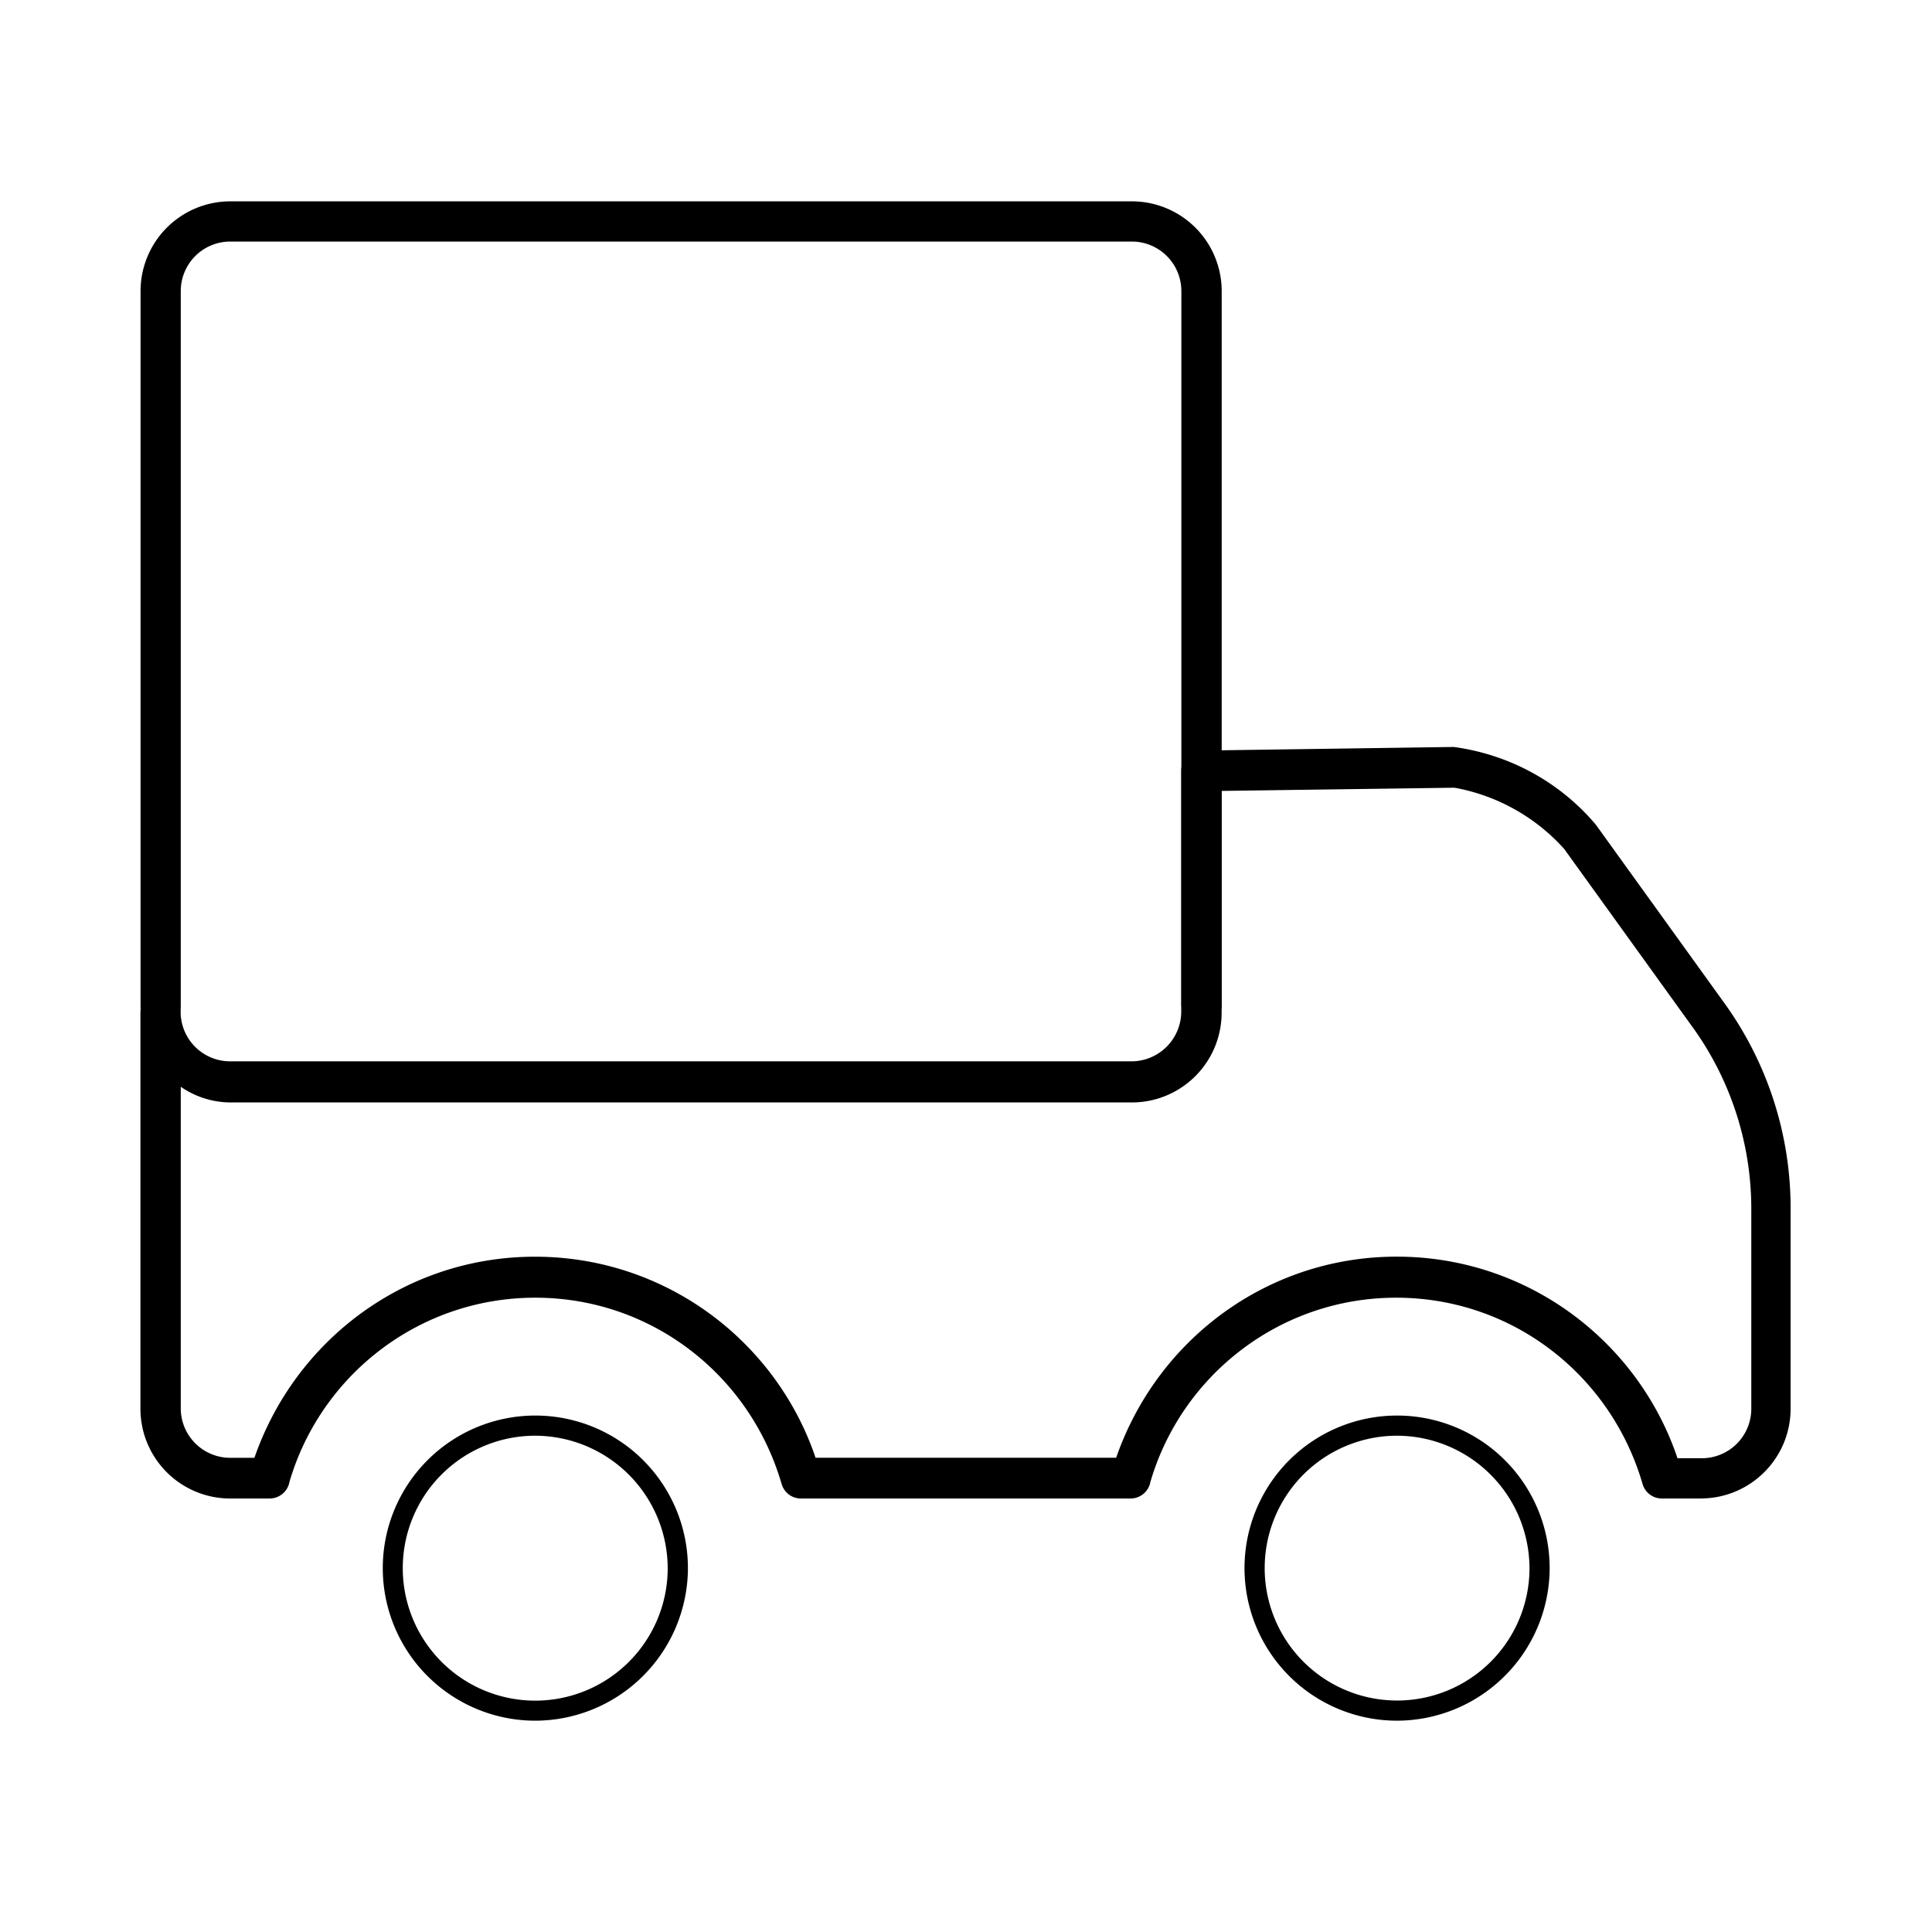 <svg viewBox="0 0 32 32" xmlns="http://www.w3.org/2000/svg"><path d="M28.193 24.82h-.667a.332.332 0 01-.319-.238l-.001-.002c-.52-1.796-2.149-3.086-4.08-3.086s-3.56 1.291-4.073 3.056l-.007.03a.334.334 0 01-.32.24h-5.46a.332.332 0 01-.319-.238l-.001-.002c-.52-1.796-2.149-3.086-4.08-3.086s-3.56 1.291-4.073 3.056l-.007.03a.334.334 0 01-.32.24h-.667a1.487 1.487 0 01-1.473-1.487v-6.567a.333.333 0 11.666 0 .82.82 0 00.813.813h14.947a.826.826 0 00.813-.813v-4.001c0-.182.145-.33.326-.333l4.187-.06c.949.129 1.77.599 2.349 1.281l.004.005 2.147 2.98a5.798 5.798 0 011.08 3.331v3.363c0 .814-.654 1.475-1.466 1.487h-.001zm-.406-.667h.407a.82.82 0 00.813-.82V20a5.147 5.147 0 00-.964-2.976l.011.016-2.147-2.98a3.212 3.212 0 00-1.8-1.01l-.02-.003-3.853.053v3.68a1.487 1.487 0 01-1.48 1.48H3.807a1.464 1.464 0 01-.818-.263l.005.003v5.333a.82.82 0 00.813.813h.407c.677-1.953 2.501-3.331 4.647-3.331s3.97 1.377 4.636 3.296l.01.034h4.98c.677-1.953 2.501-3.331 4.647-3.331s3.97 1.377 4.636 3.296l.01.034z"/><path d="M23.14 28.5a2.527 2.527 0 112.527-2.527v.028V26a2.534 2.534 0 01-2.526 2.5zm0-4.72a2.193 2.193 0 102.193 2.221v-.021a2.2 2.2 0 00-2.193-2.2zM8.86 28.5a2.527 2.527 0 112.534-2.527v.028V26a2.534 2.534 0 01-2.533 2.5zm0-4.72a2.194 2.194 0 102.199 2.221v-.021a2.2 2.2 0 00-2.2-2.2zm11.04-6.813a.333.333 0 01-.333-.333V4.814a.82.82 0 00-.813-.813H3.807a.82.82 0 00-.813.813v11.854a.333.333 0 11-.666 0V4.815a1.487 1.487 0 011.48-1.48h14.947a1.487 1.487 0 011.48 1.48v11.854a.333.333 0 01-.332.3h-.002z"/></svg>